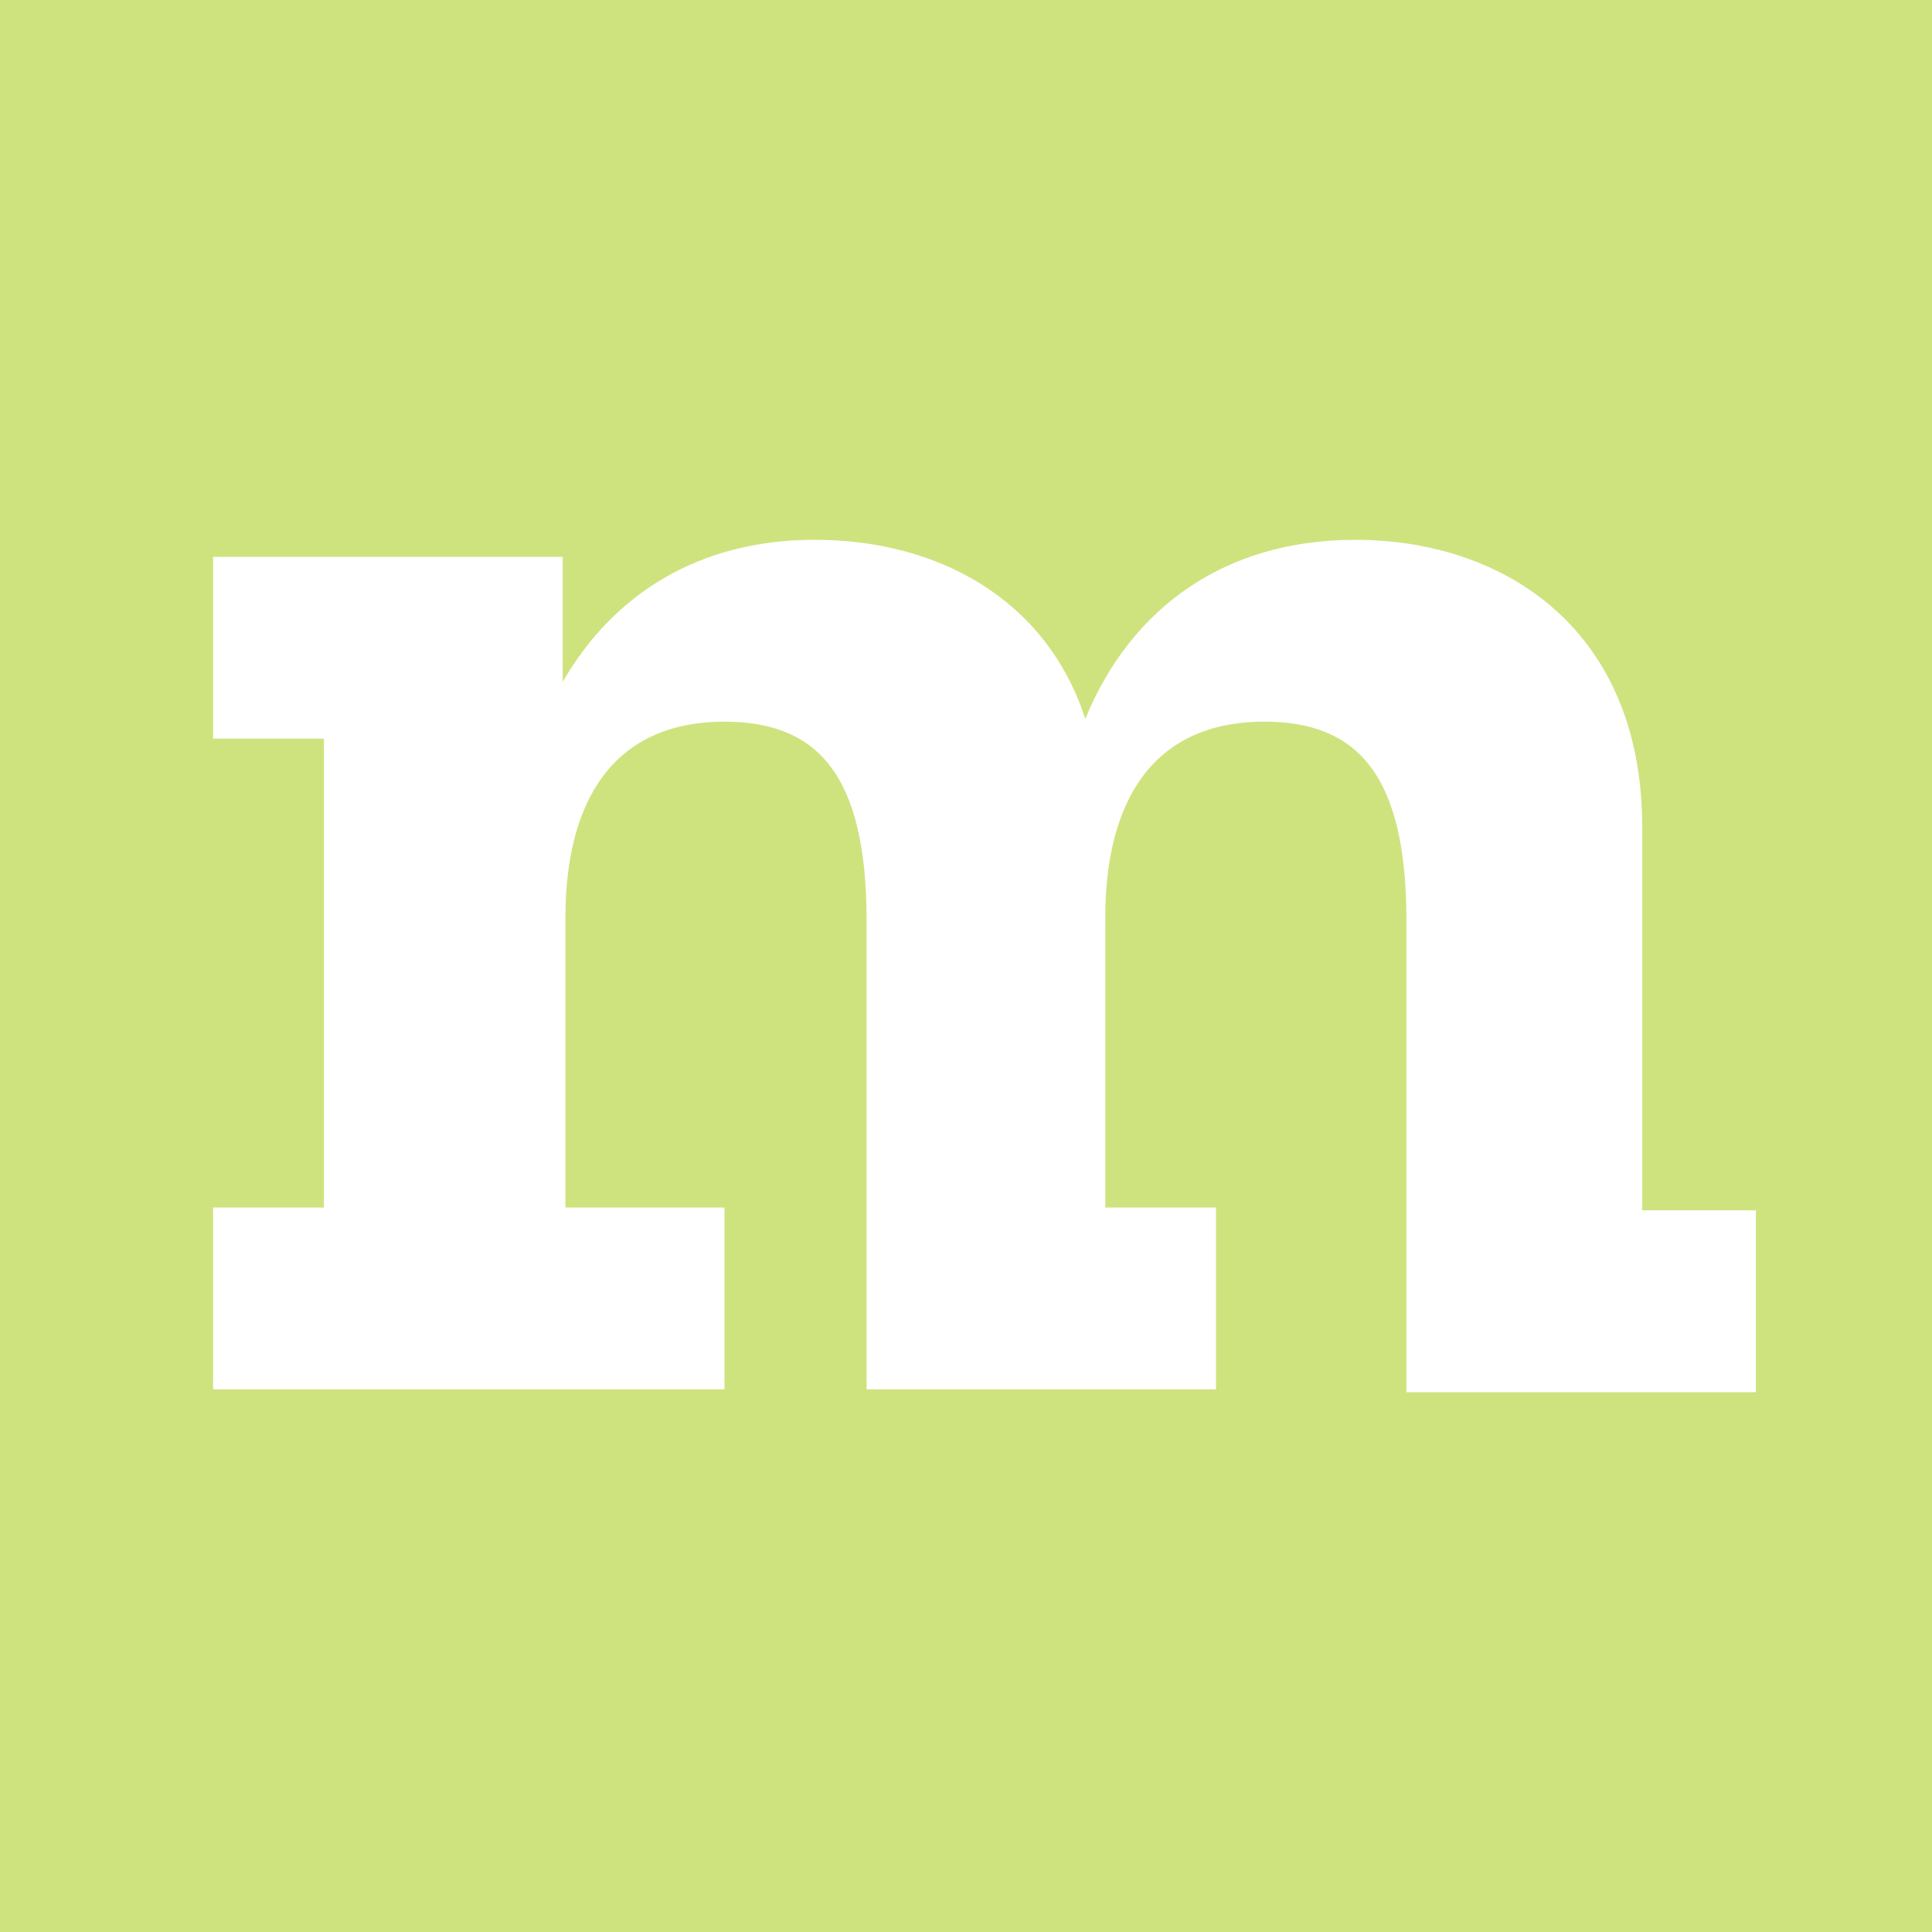 <svg role="img" width="32px" height="32px" viewBox="0 0 24 24" xmlns="http://www.w3.org/2000/svg"><title>Mozilla</title><path fill="#cee37e" d="M0 0v24h24V0zm10.13 6.706c1.481 0 2.858.706 3.352 2.224.565-1.377 1.73-2.224 3.353-2.224 1.87 0 3.565 1.13 3.565 3.564v4.765h1.412v2.26h-4.341v-5.86c0-1.8-.6-2.47-1.765-2.47-1.412 0-1.976 1.024-1.976 2.435V15h1.376v2.259h-4.341v-5.824c0-1.8-.6-2.47-1.765-2.47-1.412 0-1.976 1.024-1.976 2.435V15H9v2.259H2.647V15h1.377V9.176H2.647V6.918H6.99V8.47c.635-1.095 1.693-1.765 3.14-1.765z"/></svg>